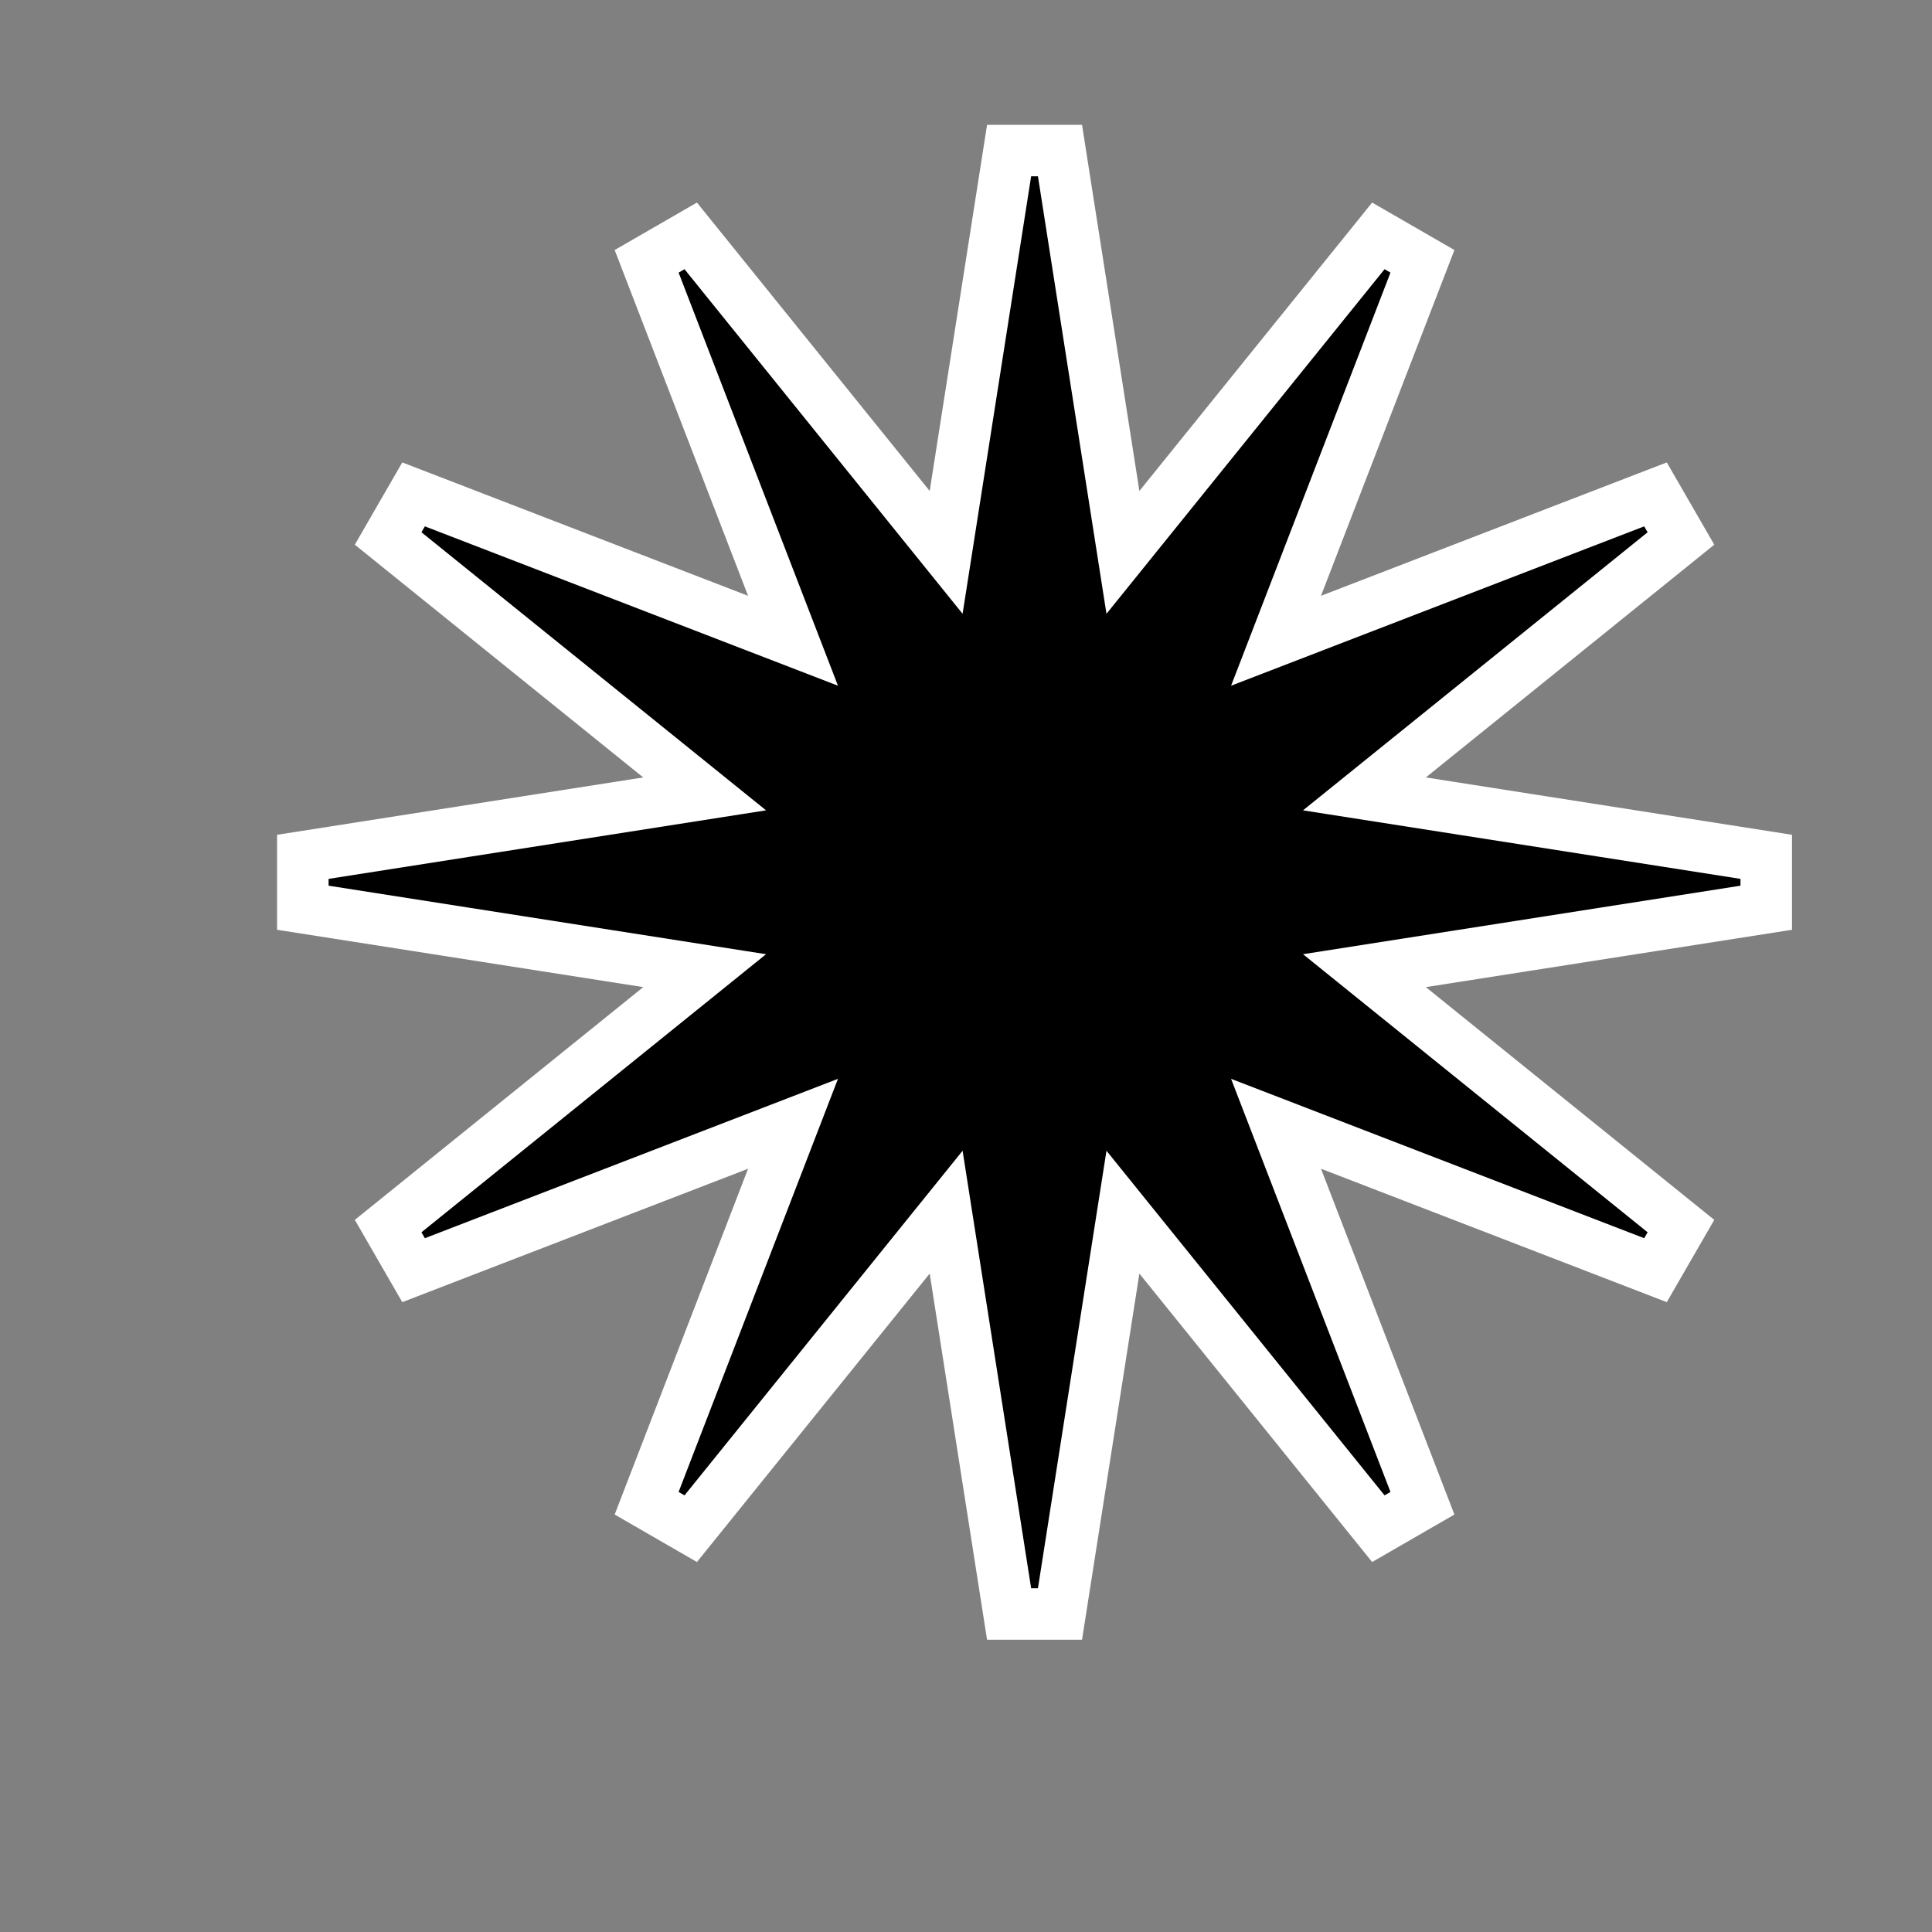 <?xml version="1.0" encoding="UTF-8"?> <svg xmlns="http://www.w3.org/2000/svg" width="150" height="150" viewBox="0 0 150 150" fill="none"><rect x="0" y="0" width="150" height="150" fill="#808080" stroke="none"/><path d="M82.297 11.69L87.184 42.887L107.015 18.314L110.438 20.289L99.071 49.749L128.532 38.384L130.508 41.807L105.934 61.637L137.131 66.524V70.476L105.934 75.362L130.508 95.193L128.532 98.616L99.071 87.25L110.438 116.711L107.015 118.687L87.184 94.112L82.297 125.31H78.346L73.458 94.112L53.628 118.687L50.205 116.711L61.57 87.25L32.11 98.616L30.135 95.193L54.708 75.362L23.512 70.476V66.524L54.708 61.637L30.135 41.807L32.11 38.384L61.57 49.749L50.205 20.289L53.628 18.314L73.458 42.887L78.346 11.69H82.297Z" fill="black" stroke="white" stroke-width="4"></path></svg> 